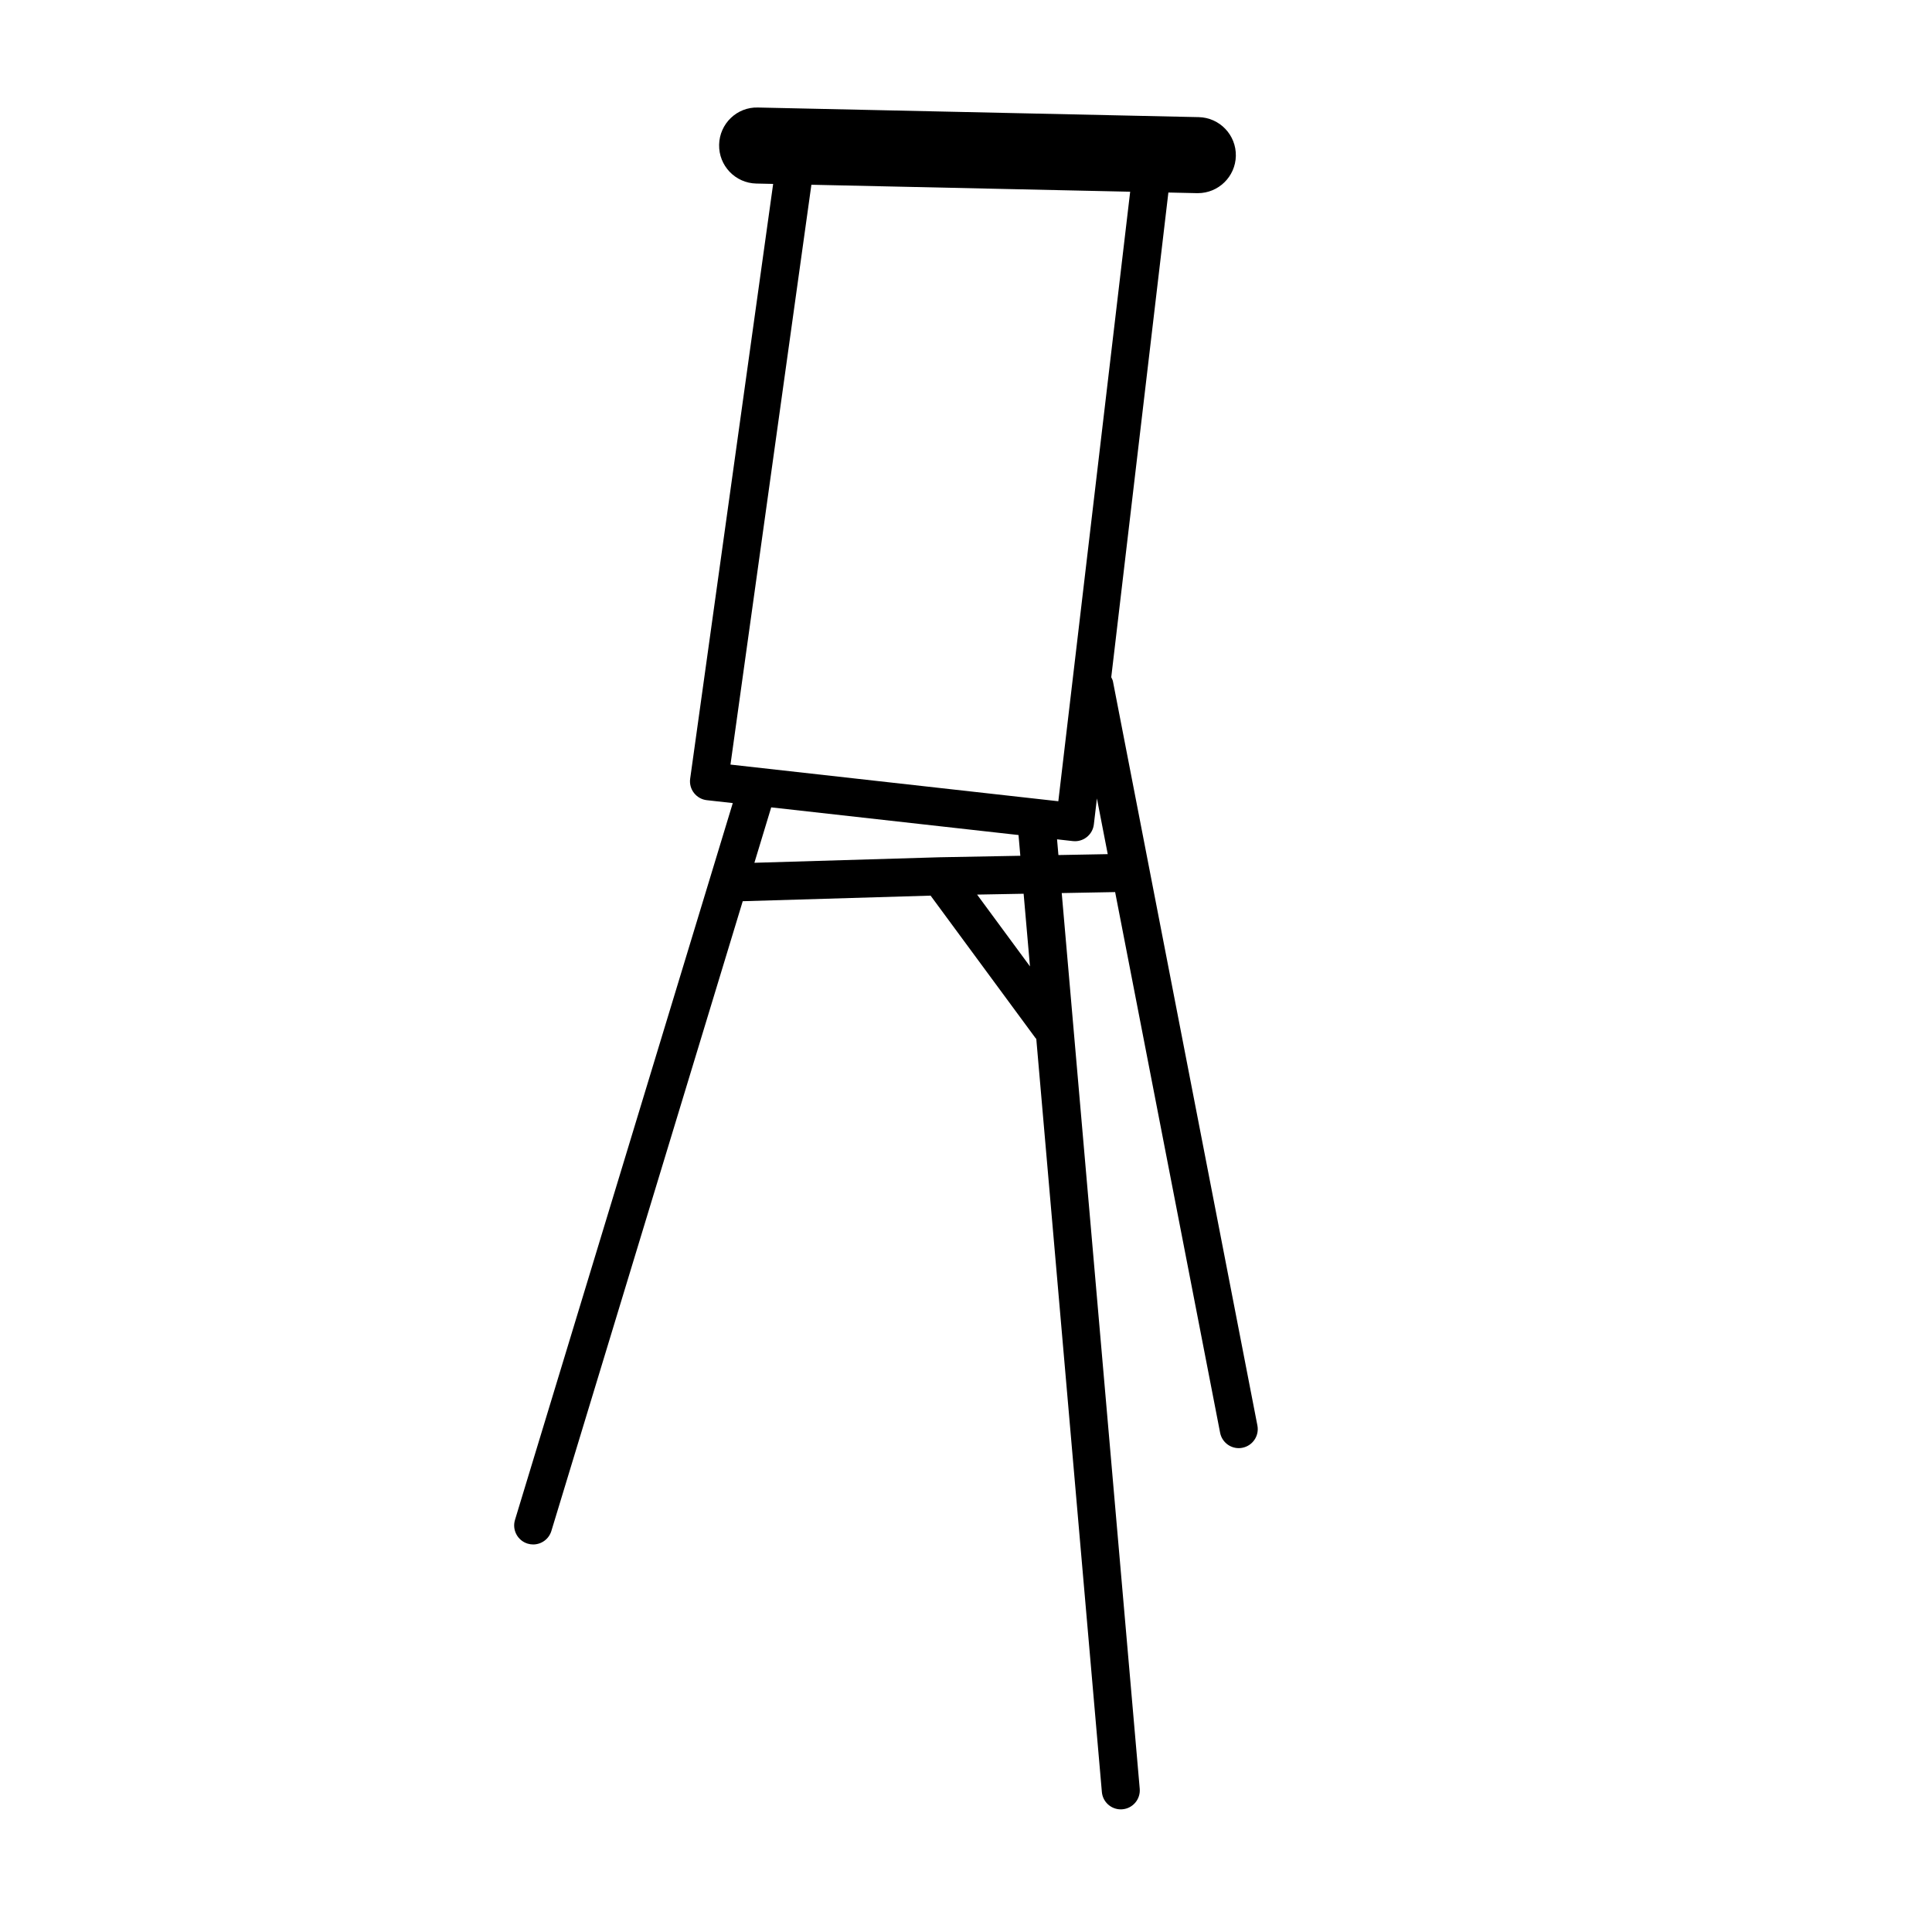 <?xml version="1.0" encoding="UTF-8"?>
<!-- Uploaded to: ICON Repo, www.iconrepo.com, Generator: ICON Repo Mixer Tools -->
<svg fill="#000000" width="800px" height="800px" version="1.1" viewBox="144 144 512 512" xmlns="http://www.w3.org/2000/svg">
 <path d="m438.94 324.56c-0.074-0.398-0.289-0.73-0.449-1.09l15.141-128.45 7.582 0.168h0.227c5.461 0 9.949-4.367 10.07-9.855 0.121-5.562-4.293-10.176-9.855-10.293l-116.79-2.547c-5.578-0.172-10.176 4.289-10.293 9.855s4.293 10.176 9.855 10.293l4.465 0.098-21.992 157.62c-0.191 1.352 0.176 2.715 1.012 3.785 0.836 1.074 2.066 1.77 3.414 1.914l6.867 0.766-57.719 189.97c-0.805 2.66 0.695 5.477 3.359 6.289 0.488 0.145 0.984 0.215 1.465 0.215 2.16 0 4.156-1.402 4.82-3.578l50.711-166.89 49.785-1.48 27.84 37.797c0.047 0.059 0.121 0.082 0.168 0.141l17.383 199.61c0.227 2.625 2.43 4.602 5.012 4.602 0.145 0 0.293-0.004 0.441-0.02 2.769-0.242 4.82-2.684 4.578-5.457l-20.668-237.35 14.152-0.262 27.82 143.28c0.469 2.41 2.574 4.082 4.938 4.082 0.316 0 0.641-0.031 0.961-0.098 2.731-0.527 4.516-3.176 3.984-5.906zm-79.914-131.6 84.48 1.848-19.039 161.53-86.883-9.715zm-10.648 165 65.539 7.332 0.48 5.496-21.441 0.398-49.035 1.461zm68.574 42.141-14.012-19.023 12.332-0.227zm7.539-29.504-0.363-4.168 4.195 0.469c0.191 0.02 0.379 0.031 0.562 0.031 2.519 0 4.695-1.891 4.996-4.449l0.812-6.883 2.867 14.758z"/>
</svg>